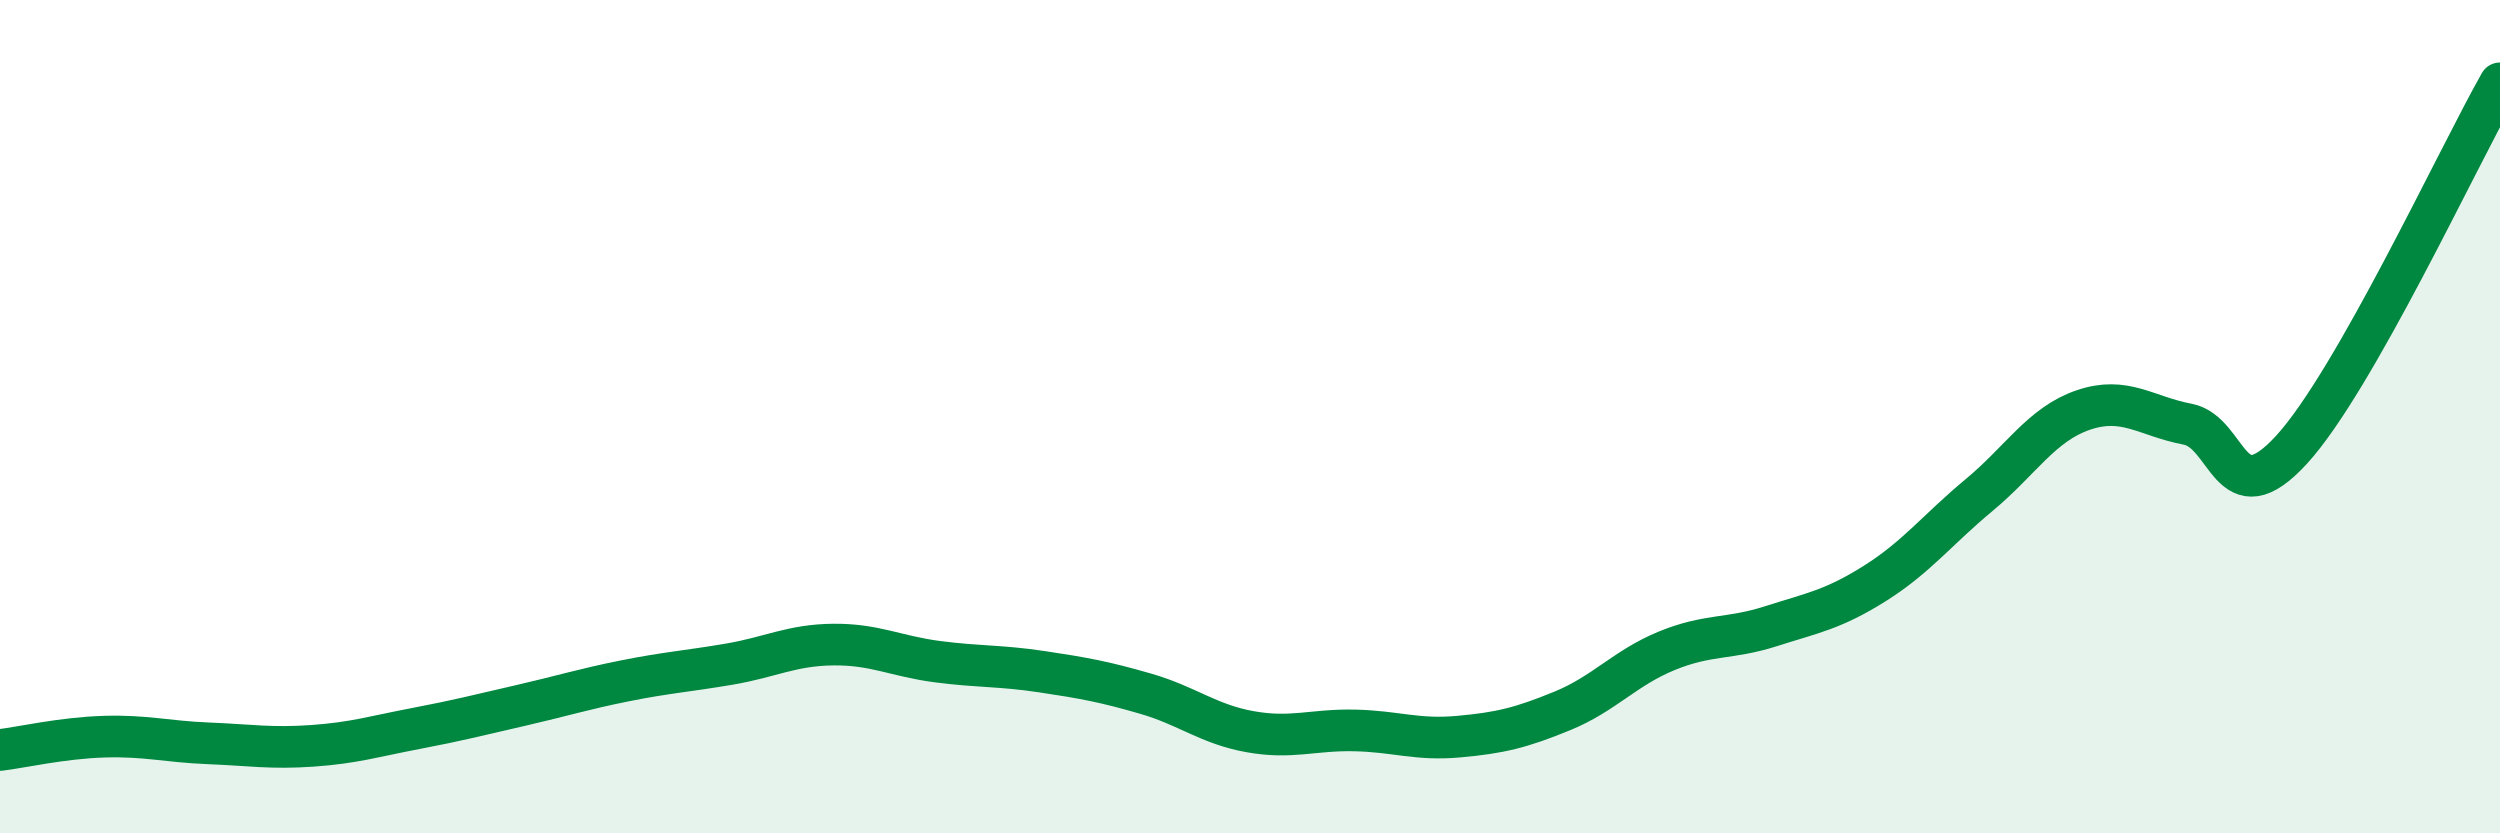 
    <svg width="60" height="20" viewBox="0 0 60 20" xmlns="http://www.w3.org/2000/svg">
      <path
        d="M 0,18 C 0.5,17.94 1.5,17.71 2.5,17.68 C 3.5,17.65 4,17.8 5,17.84 C 6,17.88 6.5,17.97 7.5,17.9 C 8.5,17.83 9,17.67 10,17.48 C 11,17.29 11.5,17.16 12.5,16.93 C 13.5,16.7 14,16.54 15,16.34 C 16,16.14 16.5,16.11 17.5,15.94 C 18.5,15.77 19,15.48 20,15.47 C 21,15.46 21.5,15.75 22.5,15.88 C 23.5,16.01 24,15.97 25,16.12 C 26,16.27 26.5,16.36 27.5,16.65 C 28.5,16.94 29,17.38 30,17.56 C 31,17.74 31.5,17.51 32.5,17.53 C 33.5,17.55 34,17.77 35,17.68 C 36,17.59 36.5,17.47 37.5,17.06 C 38.5,16.65 39,16.03 40,15.62 C 41,15.21 41.5,15.35 42.5,15.03 C 43.5,14.71 44,14.63 45,14 C 46,13.37 46.5,12.71 47.5,11.88 C 48.5,11.05 49,10.18 50,9.84 C 51,9.5 51.5,9.99 52.5,10.18 C 53.5,10.37 53.5,12.43 55,10.79 C 56.5,9.15 59,3.76 60,2L60 20L0 20Z"
        fill="#008740"
        opacity="0.1"
        stroke-linecap="round"
        stroke-linejoin="round"
      />
      <path
        d="M 0,18 C 0.5,17.94 1.5,17.71 2.5,17.68 C 3.5,17.65 4,17.8 5,17.84 C 6,17.88 6.5,17.97 7.5,17.9 C 8.5,17.83 9,17.67 10,17.48 C 11,17.29 11.5,17.16 12.5,16.93 C 13.5,16.7 14,16.54 15,16.34 C 16,16.14 16.5,16.11 17.5,15.94 C 18.5,15.77 19,15.48 20,15.47 C 21,15.46 21.5,15.75 22.5,15.88 C 23.5,16.01 24,15.97 25,16.12 C 26,16.27 26.5,16.36 27.5,16.65 C 28.5,16.94 29,17.38 30,17.56 C 31,17.74 31.5,17.51 32.5,17.53 C 33.5,17.55 34,17.77 35,17.68 C 36,17.59 36.5,17.47 37.5,17.06 C 38.5,16.65 39,16.03 40,15.62 C 41,15.21 41.5,15.35 42.5,15.03 C 43.5,14.71 44,14.63 45,14 C 46,13.37 46.5,12.71 47.5,11.88 C 48.5,11.05 49,10.18 50,9.84 C 51,9.5 51.5,9.99 52.5,10.18 C 53.5,10.37 53.5,12.43 55,10.79 C 56.5,9.15 59,3.76 60,2"
        stroke="#008740"
        stroke-width="1"
        fill="none"
        stroke-linecap="round"
        stroke-linejoin="round"
      />
    </svg>
  